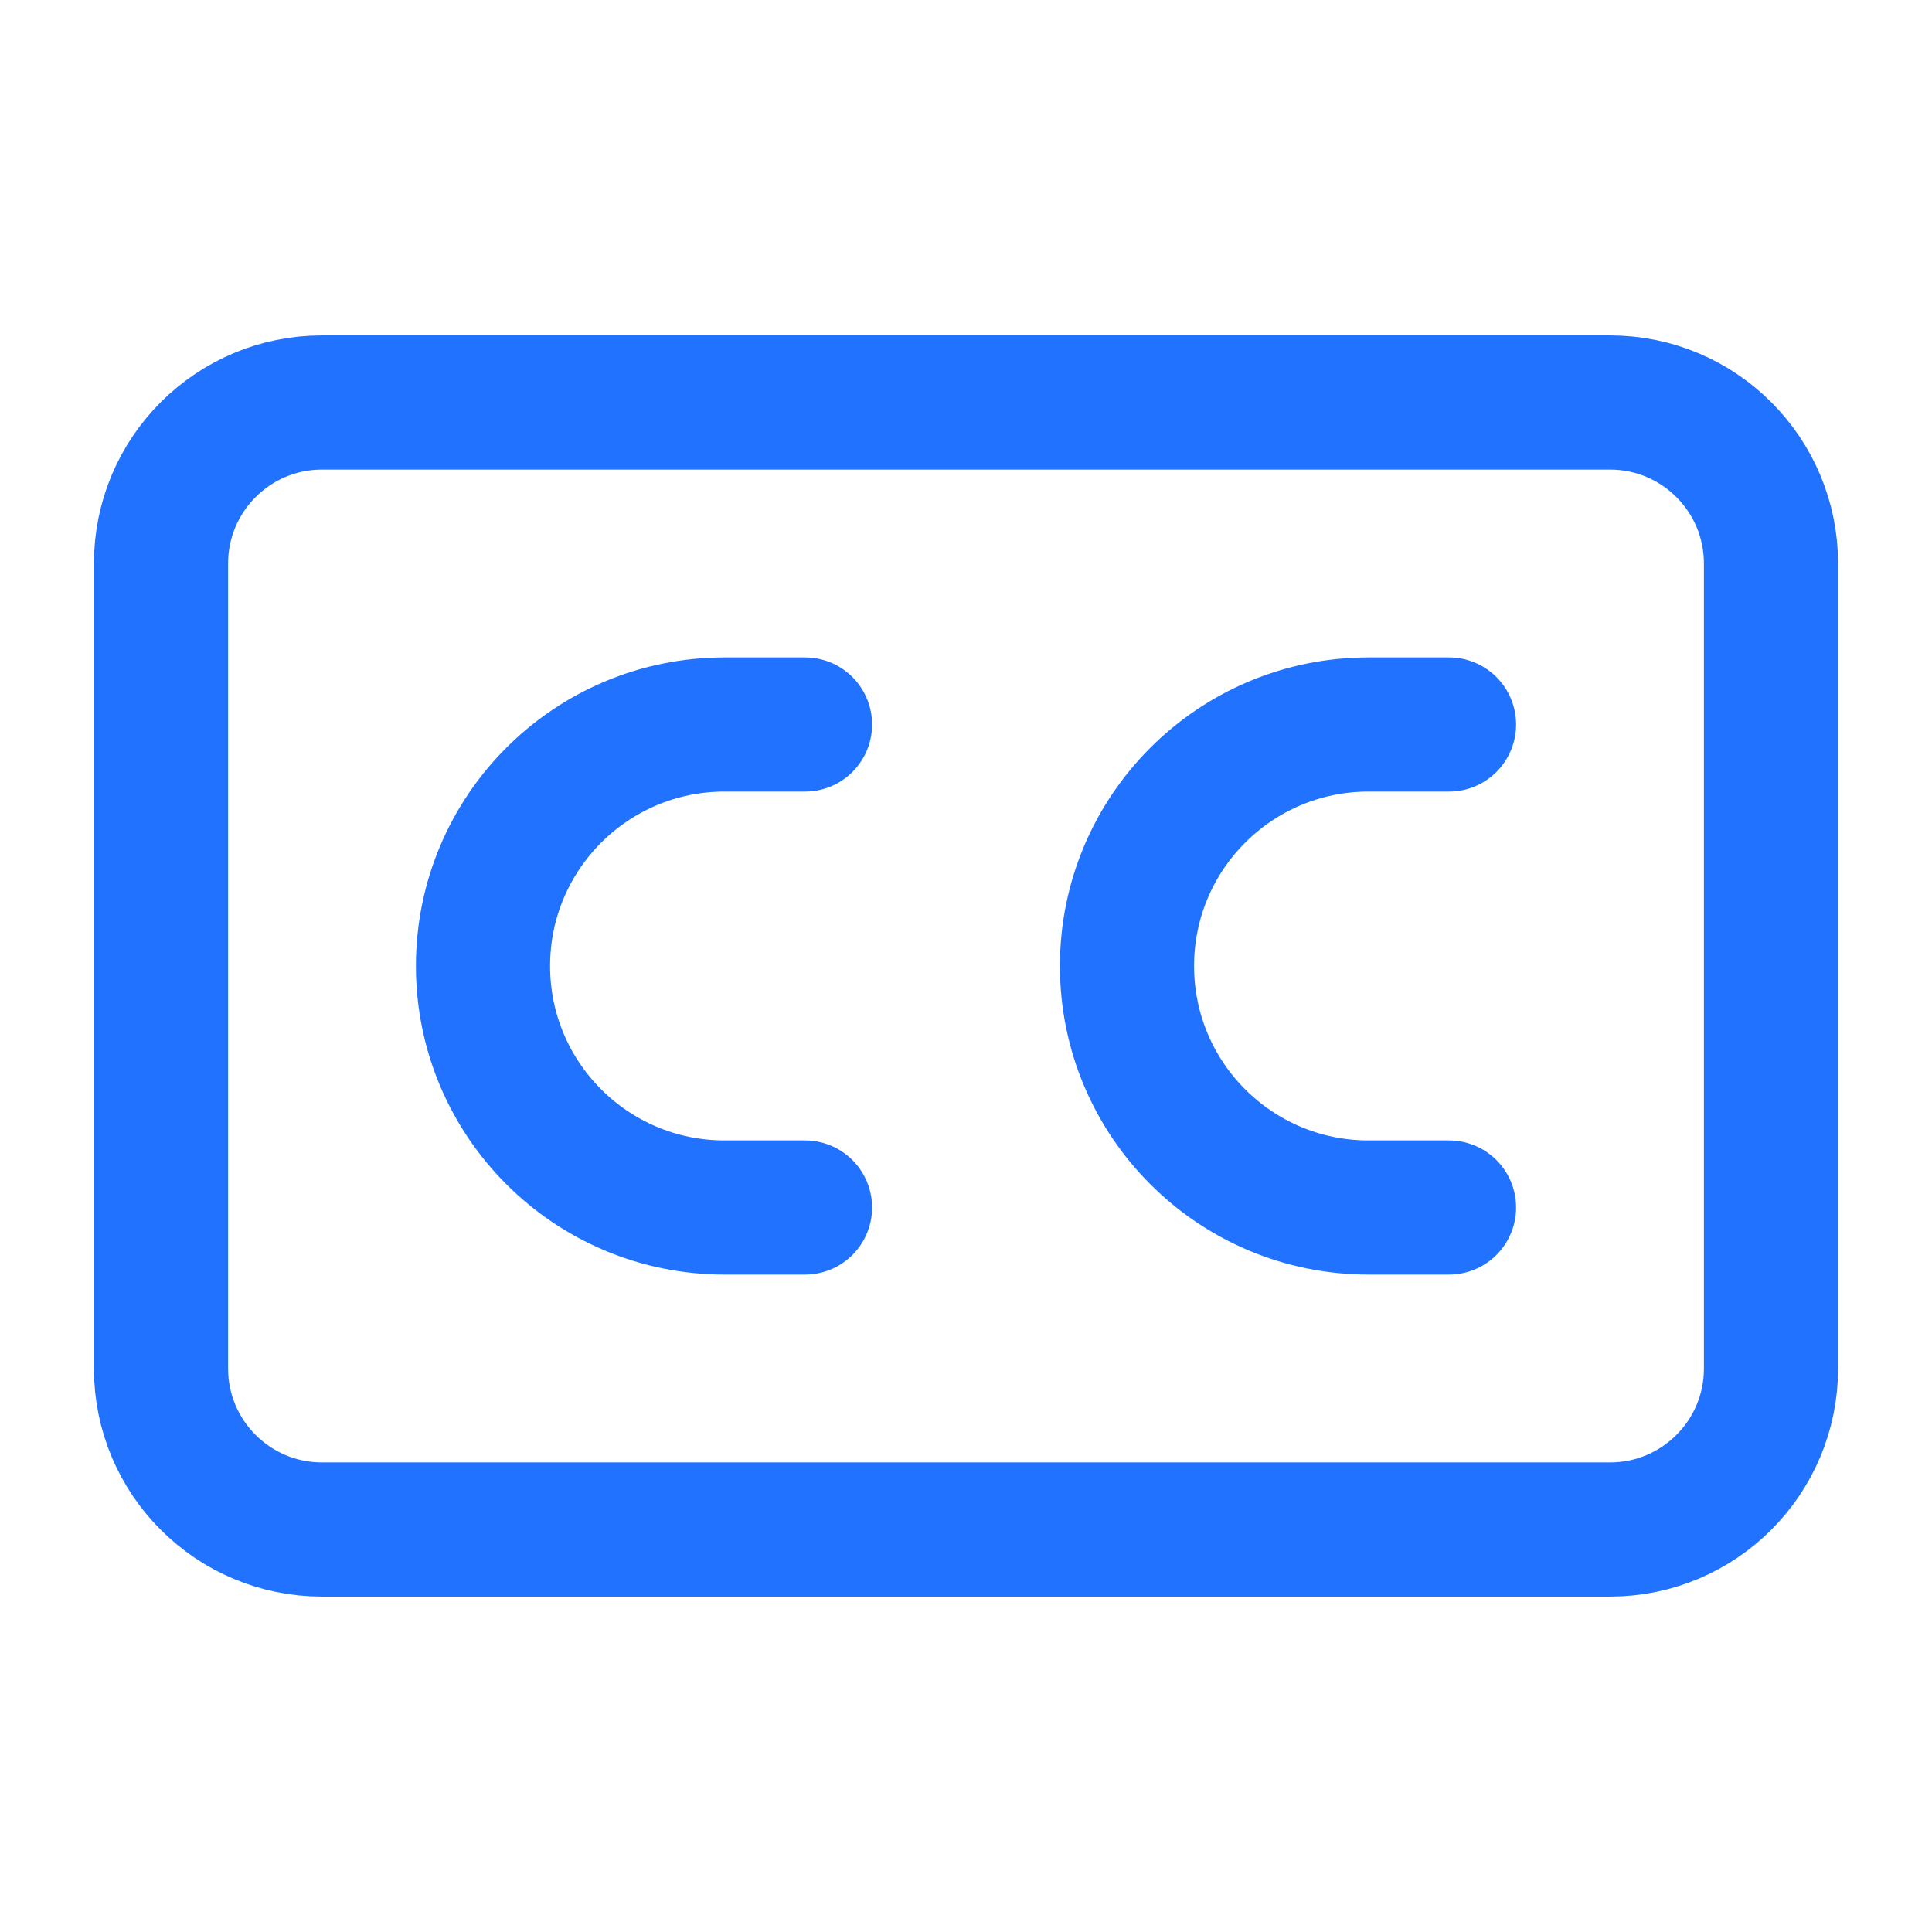 <svg width="72" height="72" viewBox="0 0 72 72" fill="none" xmlns="http://www.w3.org/2000/svg">
<path d="M54 45H51C46.029 45 42 40.971 42 36C42 31.029 46.029 27 51 27H54M30 27H27C22.029 27 18 31.029 18 36C18 40.971 22.029 45 27 45H30M12 57H60C63.314 57 66 54.314 66 51V21C66 17.686 63.314 15 60 15H12C8.686 15 6 17.686 6 21V51C6 54.314 8.686 57 12 57Z" stroke="#2173FF" stroke-width="5" stroke-linecap="round" stroke-linejoin="round"/>
</svg>
